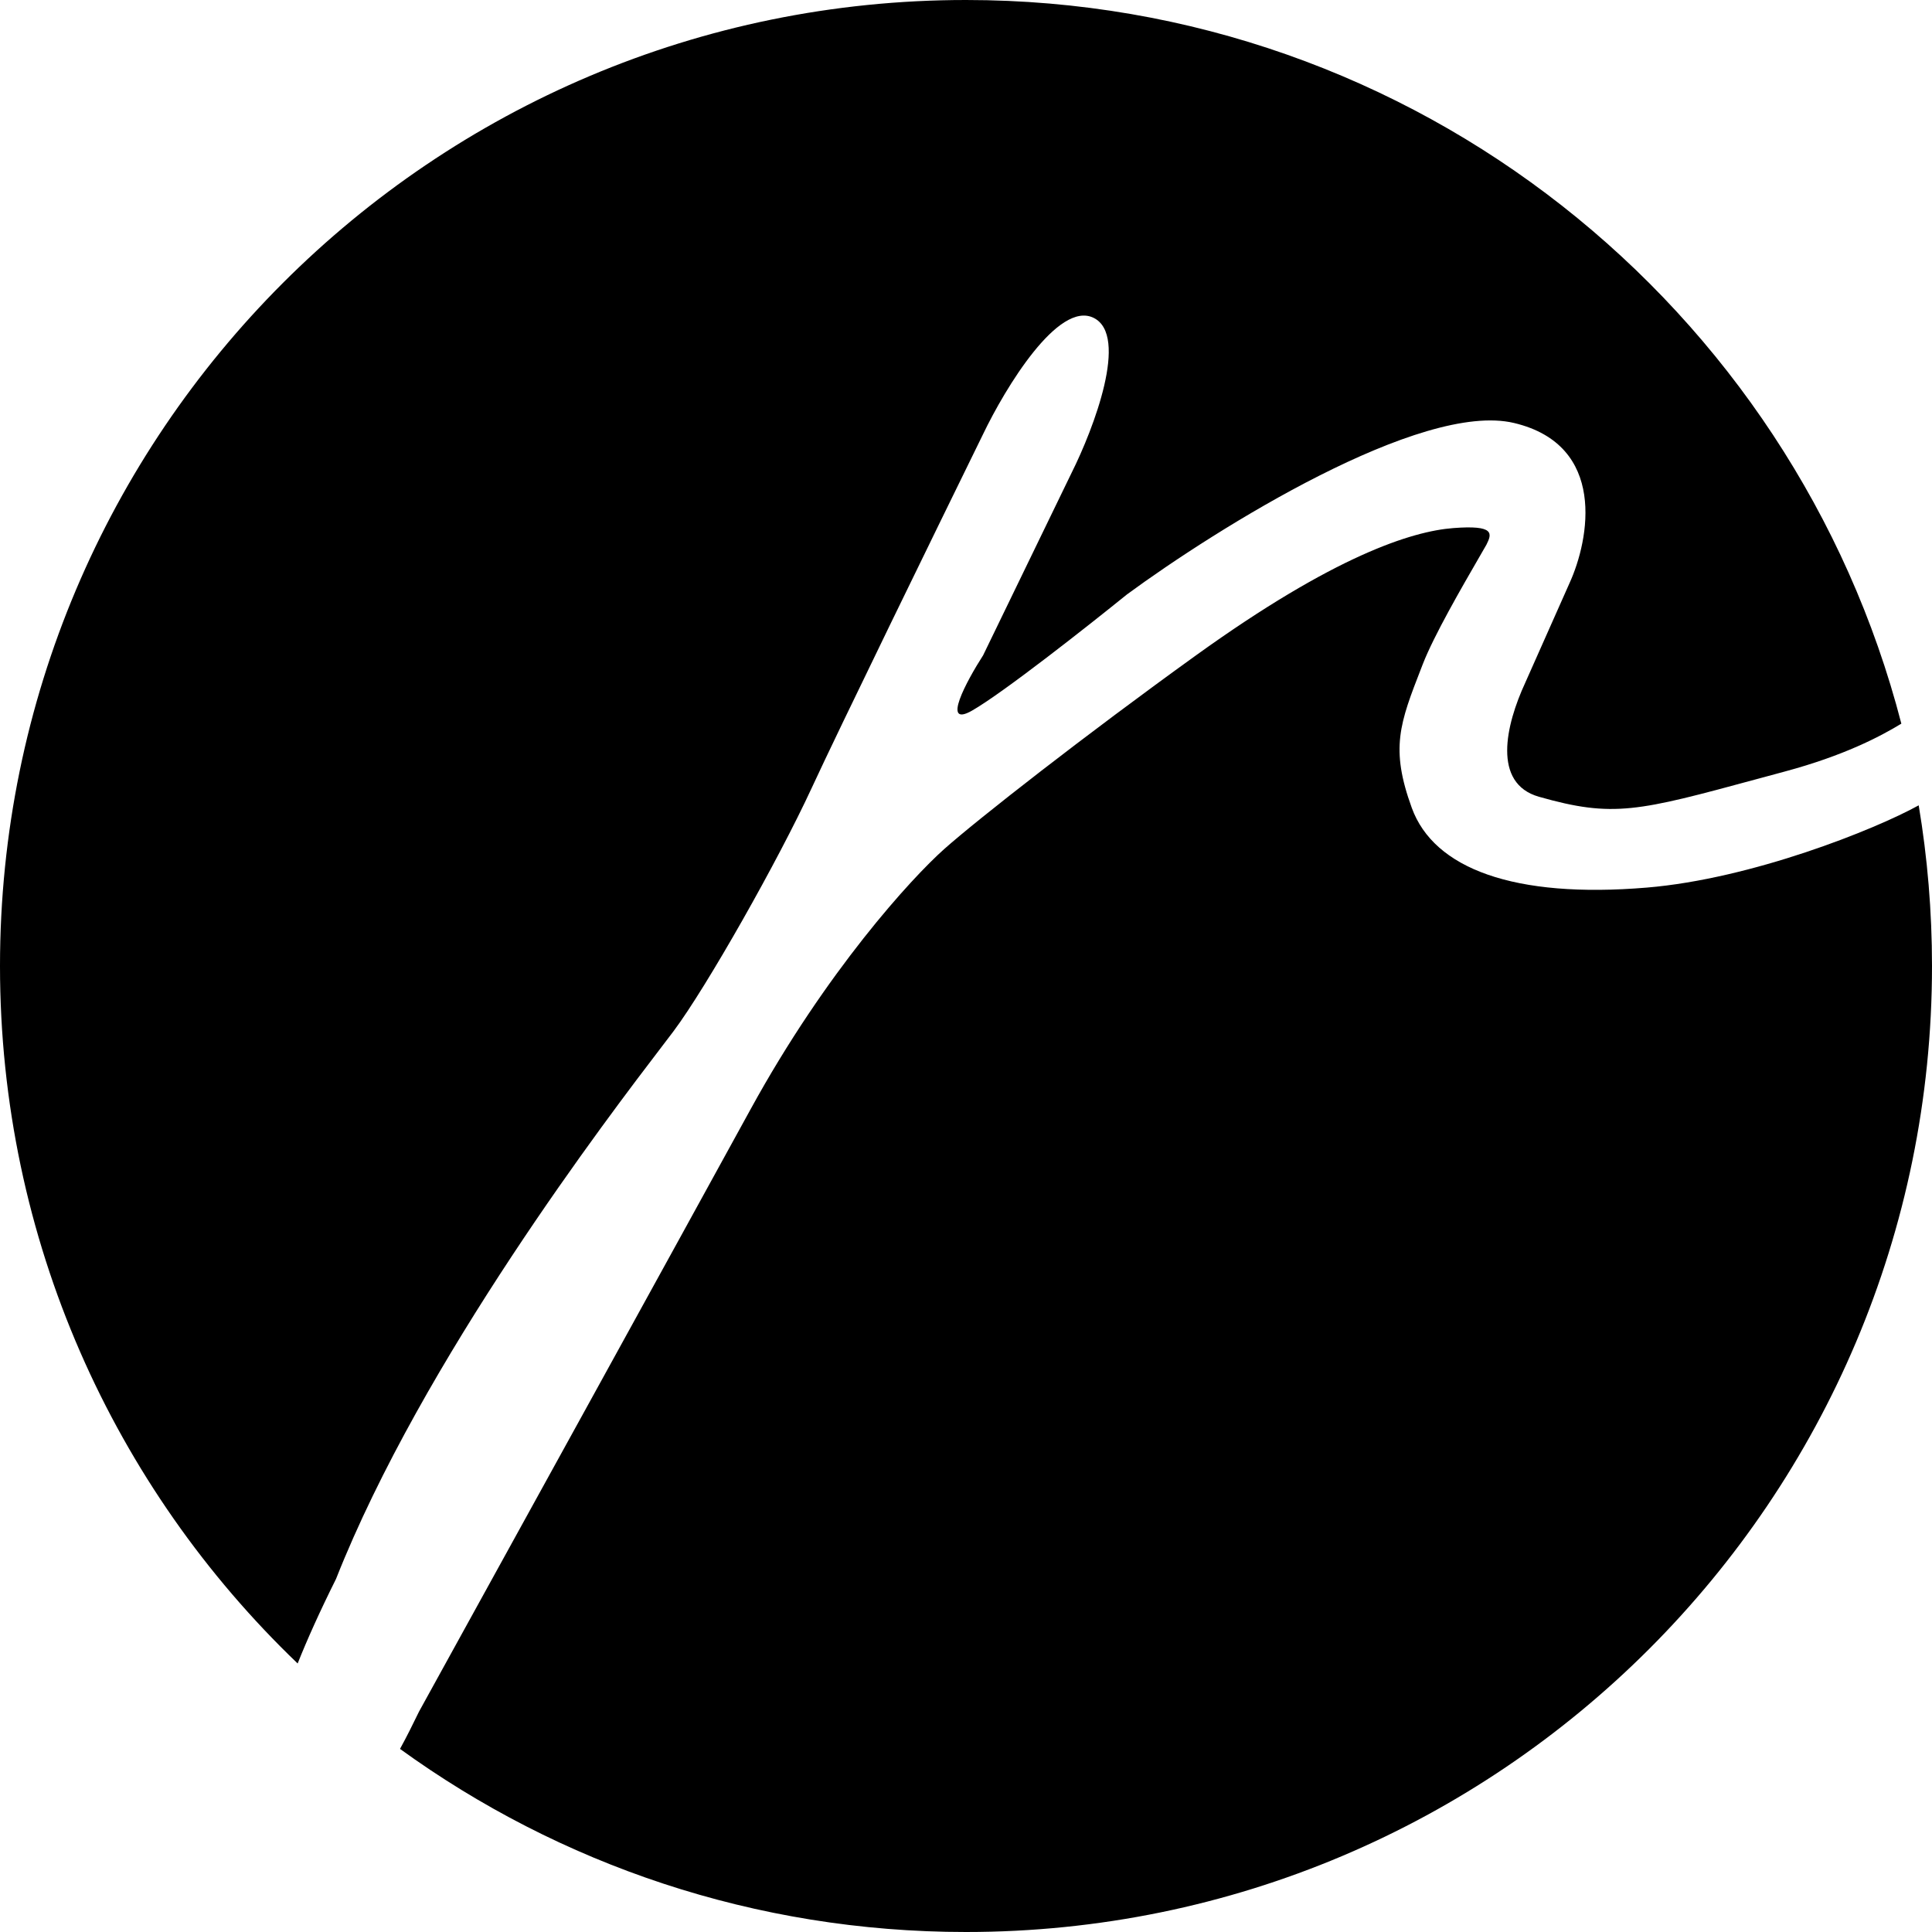 <svg width="251" height="251" viewBox="0 0 251 251" fill="none" xmlns="http://www.w3.org/2000/svg">
<path fill-rule="evenodd" clip-rule="evenodd" d="M125.5 251C194.812 251 251 194.812 251 125.5C251 118.389 250.409 111.416 249.272 104.627C243.555 107.789 227.563 114.179 213.952 115.313C196.706 116.75 186.288 112.856 183.414 104.952C180.596 97.204 181.843 93.999 184.677 86.716C184.734 86.569 184.792 86.42 184.851 86.269C186.289 82.569 189.92 76.292 192.136 72.459C192.507 71.817 192.839 71.244 193.114 70.763C193.832 69.326 194.239 68.186 188.802 68.607C183.414 69.024 173.354 72.2 155.39 85.134C141.019 95.481 127.006 106.451 122.695 110.283C118.384 114.116 107.318 126.235 97.545 144.055C87.773 161.876 64.731 203.696 54.432 222.378C53.663 223.966 52.846 225.617 51.968 227.213C72.632 242.178 98.036 251 125.5 251ZM38.67 216.114C14.838 193.271 0 161.118 0 125.5C0 56.188 56.188 0 125.5 0C183.939 0 233.048 39.942 247.018 94.016C244.234 95.71 239.529 98.174 231.916 100.223C230.645 100.565 229.448 100.89 228.316 101.196C212.801 105.399 209.602 106.265 199.941 103.514C193.834 101.776 195.629 94.173 198.143 88.727L203.892 75.793C206.527 70.044 208.778 57.829 196.706 54.954C184.635 52.08 158.144 68.607 146.407 77.23C141.377 81.301 130.312 90.02 126.288 92.319C122.264 94.619 125.569 88.487 127.725 85.134L139.222 61.421C142.096 55.673 146.695 43.601 142.096 41.302C137.497 39.002 130.599 50.404 127.725 56.392C121.737 68.607 108.899 94.906 105.45 102.379C101.138 111.72 91.797 128.247 87.486 133.996C87.152 134.441 86.68 135.058 86.088 135.833C79.036 145.064 54.923 176.627 43.654 205.133C41.562 209.326 39.925 212.961 38.67 216.114Z" fill="black"/>
</svg>
